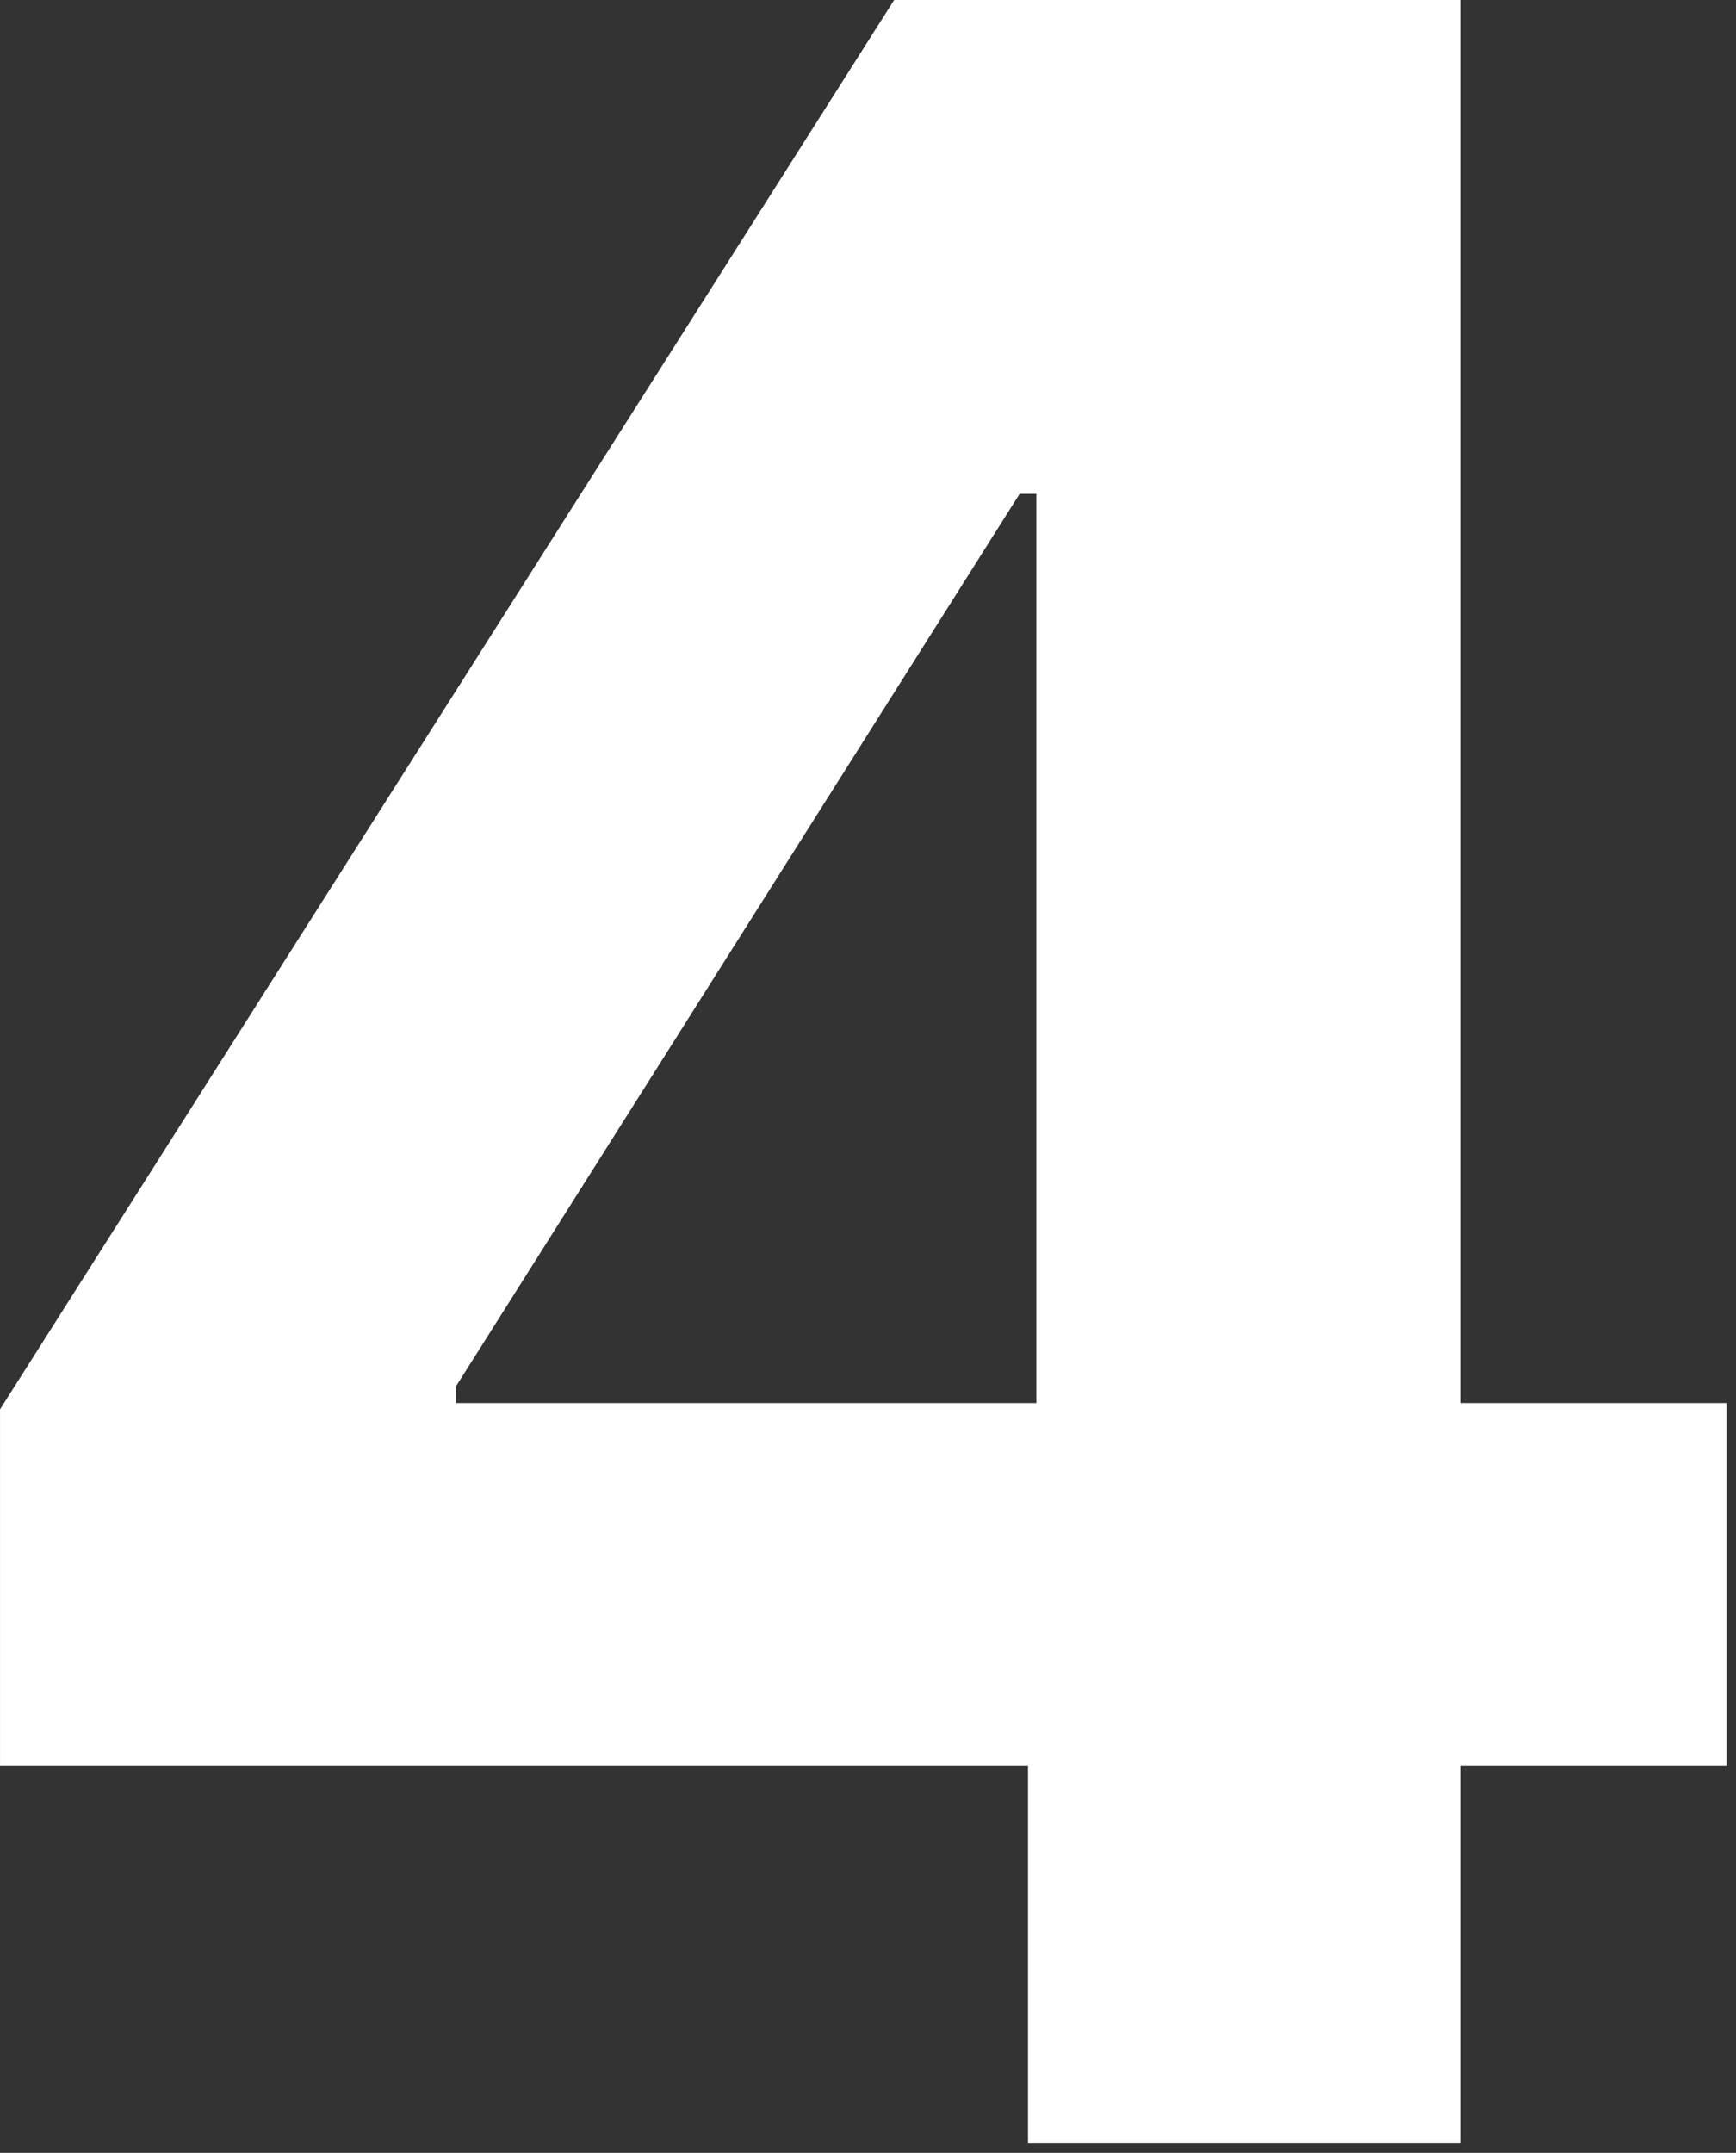 <?xml version="1.0" encoding="UTF-8"?> <svg xmlns="http://www.w3.org/2000/svg" width="167" height="207" viewBox="0 0 167 207" fill="none"><rect x="0" y="0" width="167" height="207" fill="#333333" stroke="none"/><path d="M0.003 169.815V135.51L86.016 0.002H115.593V47.485H98.088L43.865 133.297V134.907H166.094V169.815H0.003ZM98.893 206.031V159.353L99.698 144.162V0.002H140.541V206.031H98.893Z" fill="white"></path></svg> 